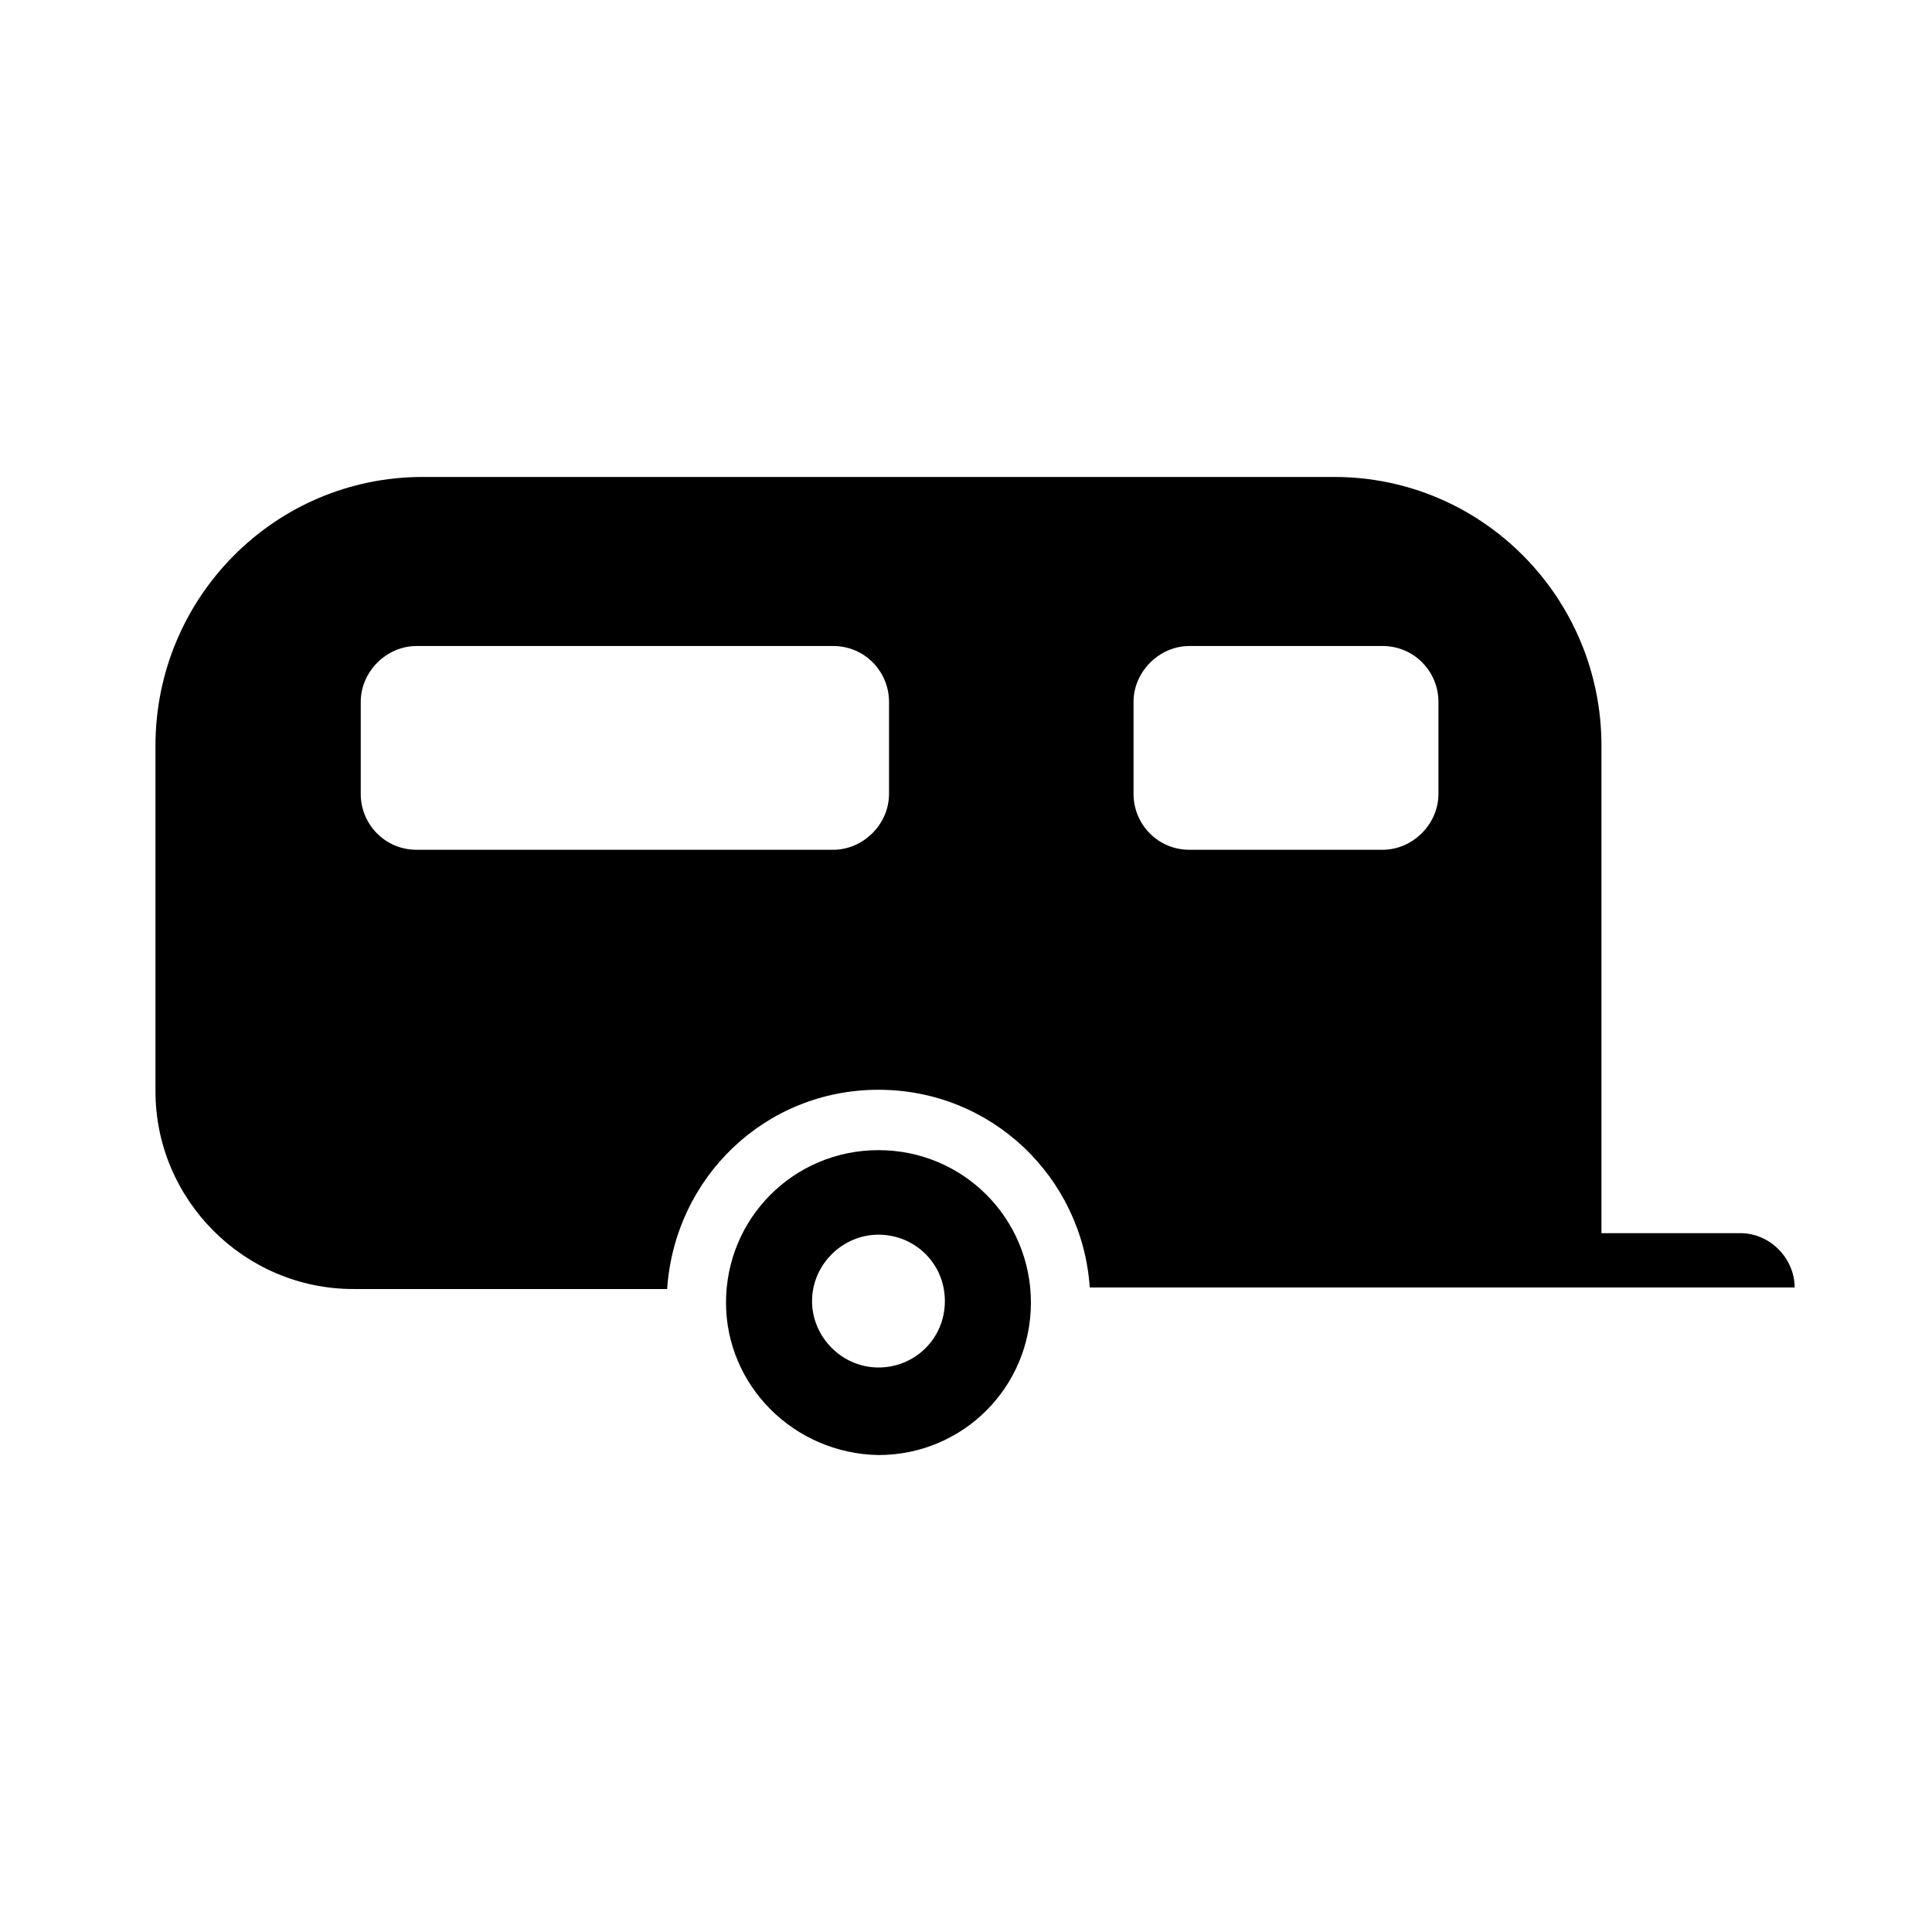 <?xml version="1.0" encoding="utf-8"?>
<!-- Uploaded to: SVG Repo, www.svgrepo.com, Generator: SVG Repo Mixer Tools -->
<svg fill="#000000" height="800px" width="800px" version="1.1" id="Layer_1" xmlns="http://www.w3.org/2000/svg" xmlns:xlink="http://www.w3.org/1999/xlink" 
	 viewBox="0 0 128 128" xml:space="preserve">
<path d="M44.2,85.4H23.4c-7.2,0-13.1-5.9-13.1-13.1l0-22.9c0-9.8,7.9-17.8,17.7-17.8h60.4c9.8,0,17.7,8,17.7,17.8l0,32.3h9.2
	c2,0,3.6,1.7,3.6,3.6H72.2c-0.5-7.3-6.5-13.1-14-13.1C50.7,72.2,44.7,78,44.2,85.4 M91.6,56.3c2,0,3.7-1.7,3.7-3.7v-6.1
	c0-2-1.6-3.7-3.7-3.7H78.8c-2,0-3.7,1.7-3.7,3.7v6.1c0,2,1.6,3.7,3.7,3.7H91.6z M55.2,56.3c2,0,3.7-1.7,3.7-3.7v-6.1
	c0-2-1.6-3.7-3.7-3.7H27.6c-2,0-3.7,1.7-3.7,3.7v6.1c0,2,1.6,3.7,3.7,3.7H55.2z"/>
<path d="M48.1,86.3c0-5.6,4.5-10.1,10.1-10.1c5.6,0,10.1,4.5,10.1,10.1c0,5.6-4.5,10.1-10.1,10.1C52.6,96.3,48.1,91.8,48.1,86.3
	 M58.2,90.6c2.4,0,4.4-1.9,4.4-4.4s-2-4.4-4.4-4.4c-2.4,0-4.4,2-4.4,4.4S55.8,90.6,58.2,90.6"/>
</svg>